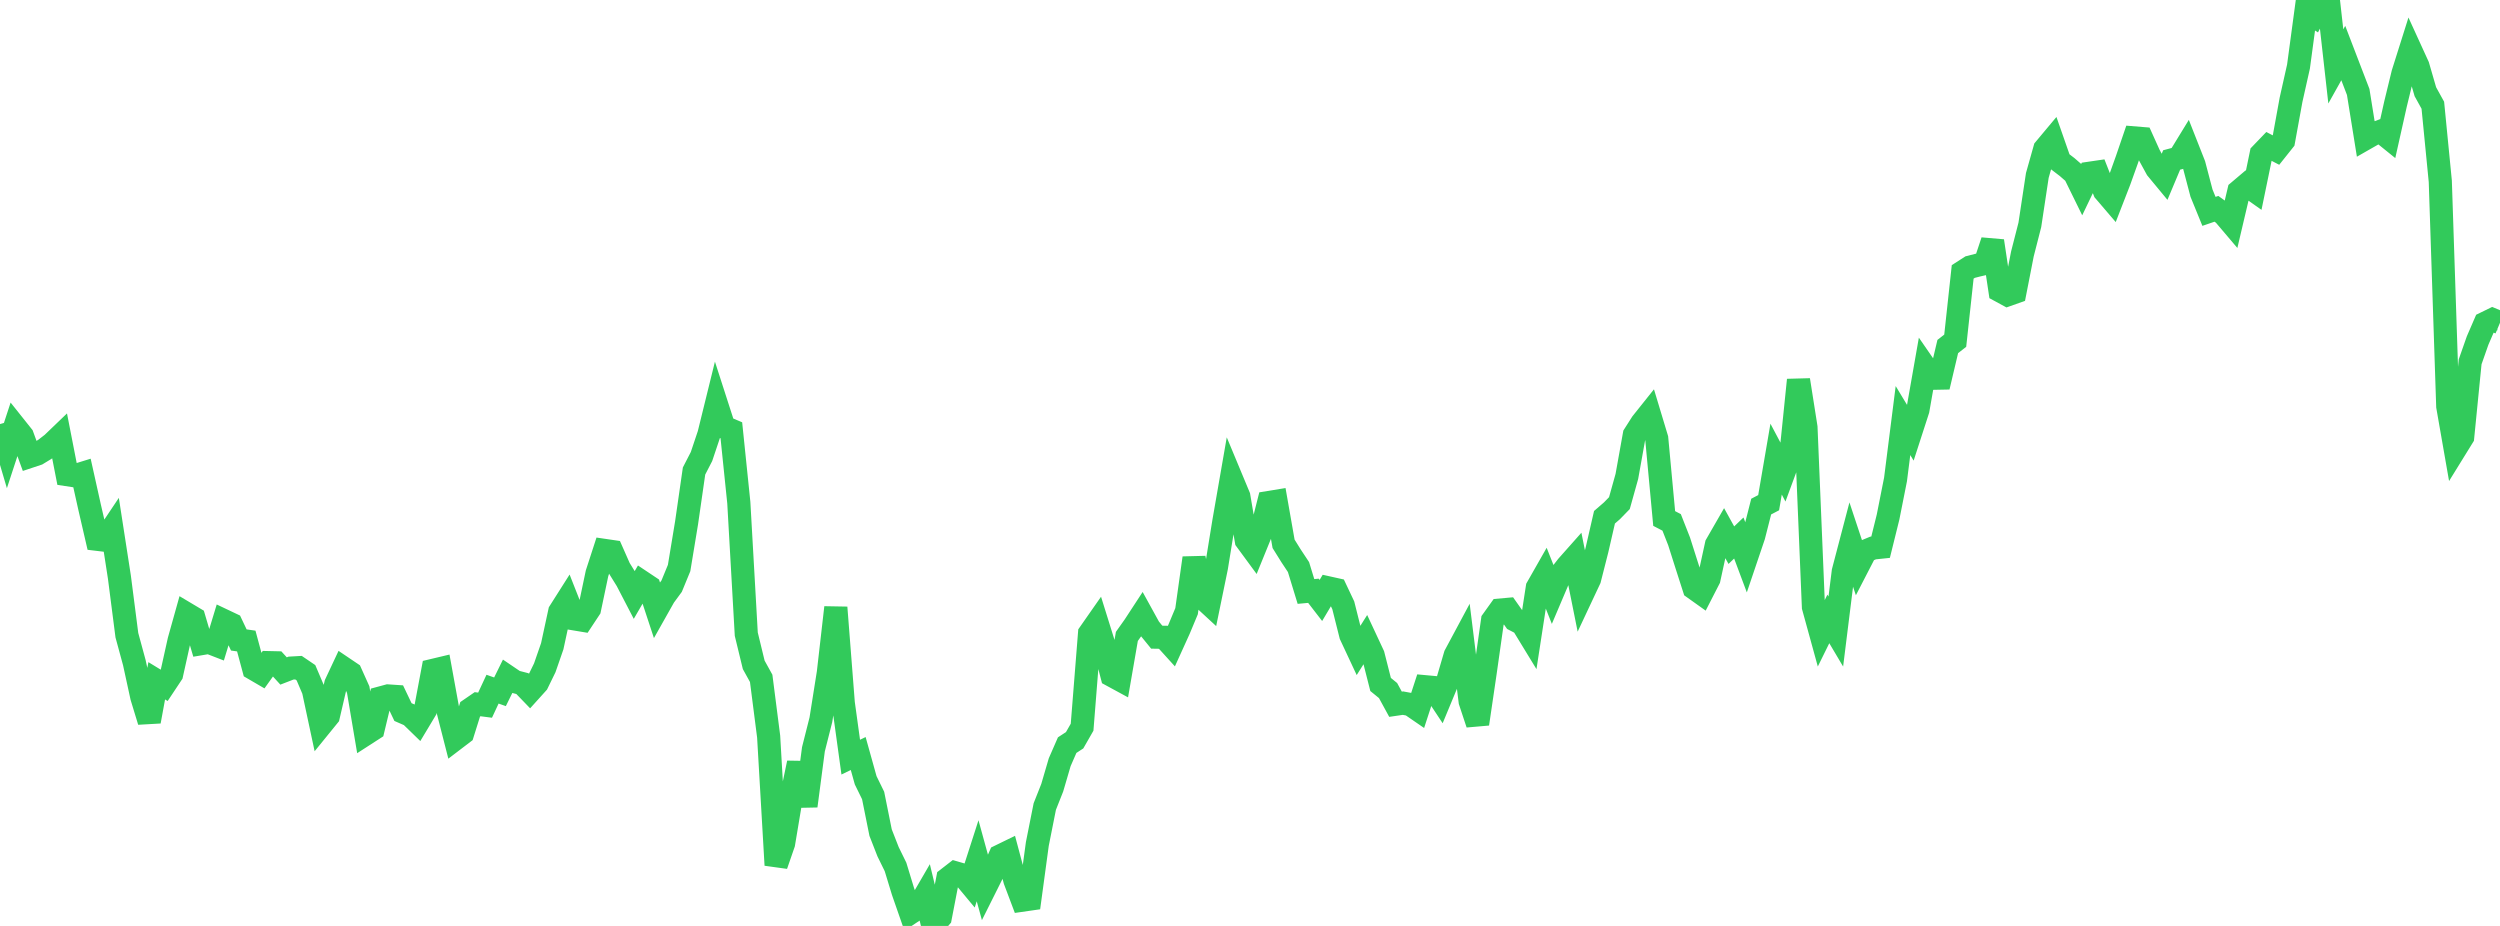 <?xml version="1.0" standalone="no"?>
<!DOCTYPE svg PUBLIC "-//W3C//DTD SVG 1.1//EN" "http://www.w3.org/Graphics/SVG/1.1/DTD/svg11.dtd">

<svg width="135" height="50" viewBox="0 0 135 50" preserveAspectRatio="none" 
  xmlns="http://www.w3.org/2000/svg"
  xmlns:xlink="http://www.w3.org/1999/xlink">


<polyline points="0.0, 22.901 0.403, 24.263 0.806, 23.034 1.209, 23.54 1.612, 24.646 2.015, 24.512 2.418, 24.267 2.821, 23.956 3.224, 23.569 3.627, 25.631 4.03, 25.692 4.433, 25.567 4.836, 27.378 5.239, 29.121 5.642, 29.169 6.045, 28.566 6.448, 31.167 6.851, 34.301 7.254, 35.783 7.657, 37.634 8.06, 38.956 8.463, 36.762 8.866, 37.008 9.269, 36.401 9.672, 34.588 10.075, 33.148 10.478, 33.388 10.881, 34.754 11.284, 34.686 11.687, 34.842 12.09, 33.517 12.493, 33.708 12.896, 34.558 13.299, 34.616 13.701, 36.111 14.104, 36.346 14.507, 35.782 14.91, 35.791 15.313, 36.233 15.716, 36.077 16.119, 36.054 16.522, 36.328 16.925, 37.274 17.328, 39.16 17.731, 38.664 18.134, 36.932 18.537, 36.073 18.94, 36.345 19.343, 37.242 19.746, 39.632 20.149, 39.372 20.552, 37.69 20.955, 37.581 21.358, 37.608 21.761, 38.452 22.164, 38.628 22.567, 39.019 22.97, 38.347 23.373, 36.203 23.776, 36.107 24.179, 38.321 24.582, 39.899 24.985, 39.592 25.388, 38.304 25.791, 38.027 26.194, 38.079 26.597, 37.215 27.0, 37.357 27.403, 36.538 27.806, 36.811 28.209, 36.915 28.612, 37.333 29.015, 36.886 29.418, 36.06 29.821, 34.897 30.224, 33.033 30.627, 32.398 31.03, 33.421 31.433, 33.488 31.836, 32.879 32.239, 30.963 32.642, 29.723 33.045, 29.782 33.448, 30.694 33.851, 31.344 34.254, 32.12 34.657, 31.425 35.06, 31.694 35.463, 32.917 35.866, 32.202 36.269, 31.653 36.672, 30.674 37.075, 28.233 37.478, 25.435 37.881, 24.653 38.284, 23.45 38.687, 21.814 39.09, 23.064 39.493, 23.235 39.896, 27.146 40.299, 34.245 40.701, 35.902 41.104, 36.631 41.507, 39.775 41.91, 46.715 42.313, 45.55 42.716, 43.138 43.119, 41.199 43.522, 43.522 43.925, 40.461 44.328, 38.865 44.731, 36.326 45.134, 32.805 45.537, 37.965 45.94, 40.886 46.343, 40.69 46.746, 42.135 47.149, 42.957 47.552, 44.96 47.955, 45.991 48.358, 46.814 48.761, 48.135 49.164, 49.292 49.567, 49.024 49.97, 48.329 50.373, 50.0 50.776, 49.536 51.179, 47.445 51.582, 47.132 51.985, 47.249 52.388, 47.733 52.791, 46.481 53.194, 47.948 53.597, 47.142 54.0, 46.226 54.403, 46.029 54.806, 47.539 55.209, 48.608 55.612, 48.55 56.015, 45.579 56.418, 43.553 56.821, 42.535 57.224, 41.159 57.627, 40.237 58.03, 39.974 58.433, 39.269 58.836, 34.203 59.239, 33.626 59.642, 34.918 60.045, 36.474 60.448, 36.693 60.851, 34.366 61.254, 33.797 61.657, 33.18 62.06, 33.912 62.463, 34.407 62.866, 34.414 63.269, 34.859 63.672, 33.97 64.075, 33.004 64.478, 30.132 64.881, 32.227 65.284, 32.599 65.687, 30.638 66.09, 28.152 66.493, 25.837 66.896, 26.805 67.299, 29.178 67.701, 29.725 68.104, 28.735 68.507, 27.137 68.91, 27.071 69.313, 29.366 69.716, 30.013 70.119, 30.622 70.522, 31.939 70.925, 31.902 71.328, 32.424 71.731, 31.746 72.134, 31.836 72.537, 32.688 72.94, 34.292 73.343, 35.153 73.746, 34.513 74.149, 35.376 74.552, 36.961 74.955, 37.29 75.358, 38.029 75.761, 37.97 76.164, 38.045 76.567, 38.322 76.97, 37.084 77.373, 37.121 77.776, 37.73 78.179, 36.758 78.582, 35.383 78.985, 34.631 79.388, 37.873 79.791, 39.089 80.194, 36.349 80.597, 33.507 81.0, 32.944 81.403, 32.908 81.806, 33.479 82.209, 33.688 82.612, 34.348 83.015, 31.731 83.418, 31.023 83.821, 32.043 84.224, 31.095 84.627, 30.575 85.03, 30.121 85.433, 32.129 85.836, 31.271 86.239, 29.685 86.642, 27.932 87.045, 27.583 87.448, 27.169 87.851, 25.725 88.254, 23.481 88.657, 22.848 89.06, 22.343 89.463, 23.679 89.866, 27.999 90.269, 28.209 90.672, 29.235 91.075, 30.504 91.478, 31.759 91.881, 32.046 92.284, 31.26 92.687, 29.413 93.09, 28.712 93.493, 29.439 93.896, 29.052 94.299, 30.128 94.701, 28.94 95.104, 27.356 95.507, 27.145 95.91, 24.793 96.313, 25.554 96.716, 24.462 97.119, 20.519 97.522, 23.076 97.925, 32.775 98.328, 34.24 98.731, 33.422 99.134, 34.102 99.537, 30.862 99.94, 29.325 100.343, 30.539 100.746, 29.758 101.149, 29.591 101.552, 29.549 101.955, 27.922 102.358, 25.891 102.761, 22.71 103.164, 23.378 103.567, 22.134 103.97, 19.843 104.373, 20.427 104.776, 20.419 105.179, 18.713 105.582, 18.398 105.985, 14.682 106.388, 14.423 106.791, 14.32 107.194, 14.227 107.597, 13.014 108.0, 15.701 108.403, 15.92 108.806, 15.777 109.209, 13.715 109.612, 12.141 110.015, 9.474 110.418, 8.044 110.821, 7.562 111.224, 8.715 111.627, 9.023 112.03, 9.374 112.433, 10.195 112.836, 9.355 113.239, 9.296 113.642, 10.321 114.045, 10.792 114.448, 9.755 114.851, 8.628 115.254, 7.448 115.657, 7.481 116.06, 8.374 116.463, 9.111 116.866, 9.598 117.269, 8.638 117.672, 8.53 118.075, 7.871 118.478, 8.894 118.881, 10.427 119.284, 11.414 119.687, 11.276 120.09, 11.567 120.493, 12.042 120.896, 10.33 121.299, 9.989 121.701, 10.272 122.104, 8.317 122.507, 7.898 122.91, 8.107 123.313, 7.601 123.716, 5.39 124.119, 3.592 124.522, 0.599 124.925, 0.854 125.328, 0.056 125.731, 0.0 126.134, 3.586 126.537, 2.866 126.94, 3.917 127.343, 4.966 127.746, 7.472 128.149, 7.242 128.552, 7.091 128.955, 7.417 129.358, 5.616 129.761, 3.962 130.164, 2.684 130.567, 3.565 130.97, 4.954 131.373, 5.682 131.776, 9.791 132.179, 21.944 132.582, 24.249 132.985, 23.597 133.388, 19.537 133.791, 18.389 134.194, 17.457 134.597, 17.26 135.0, 17.429" fill="none" stroke="#32ca5b" stroke-width="1.25"/>

</svg>